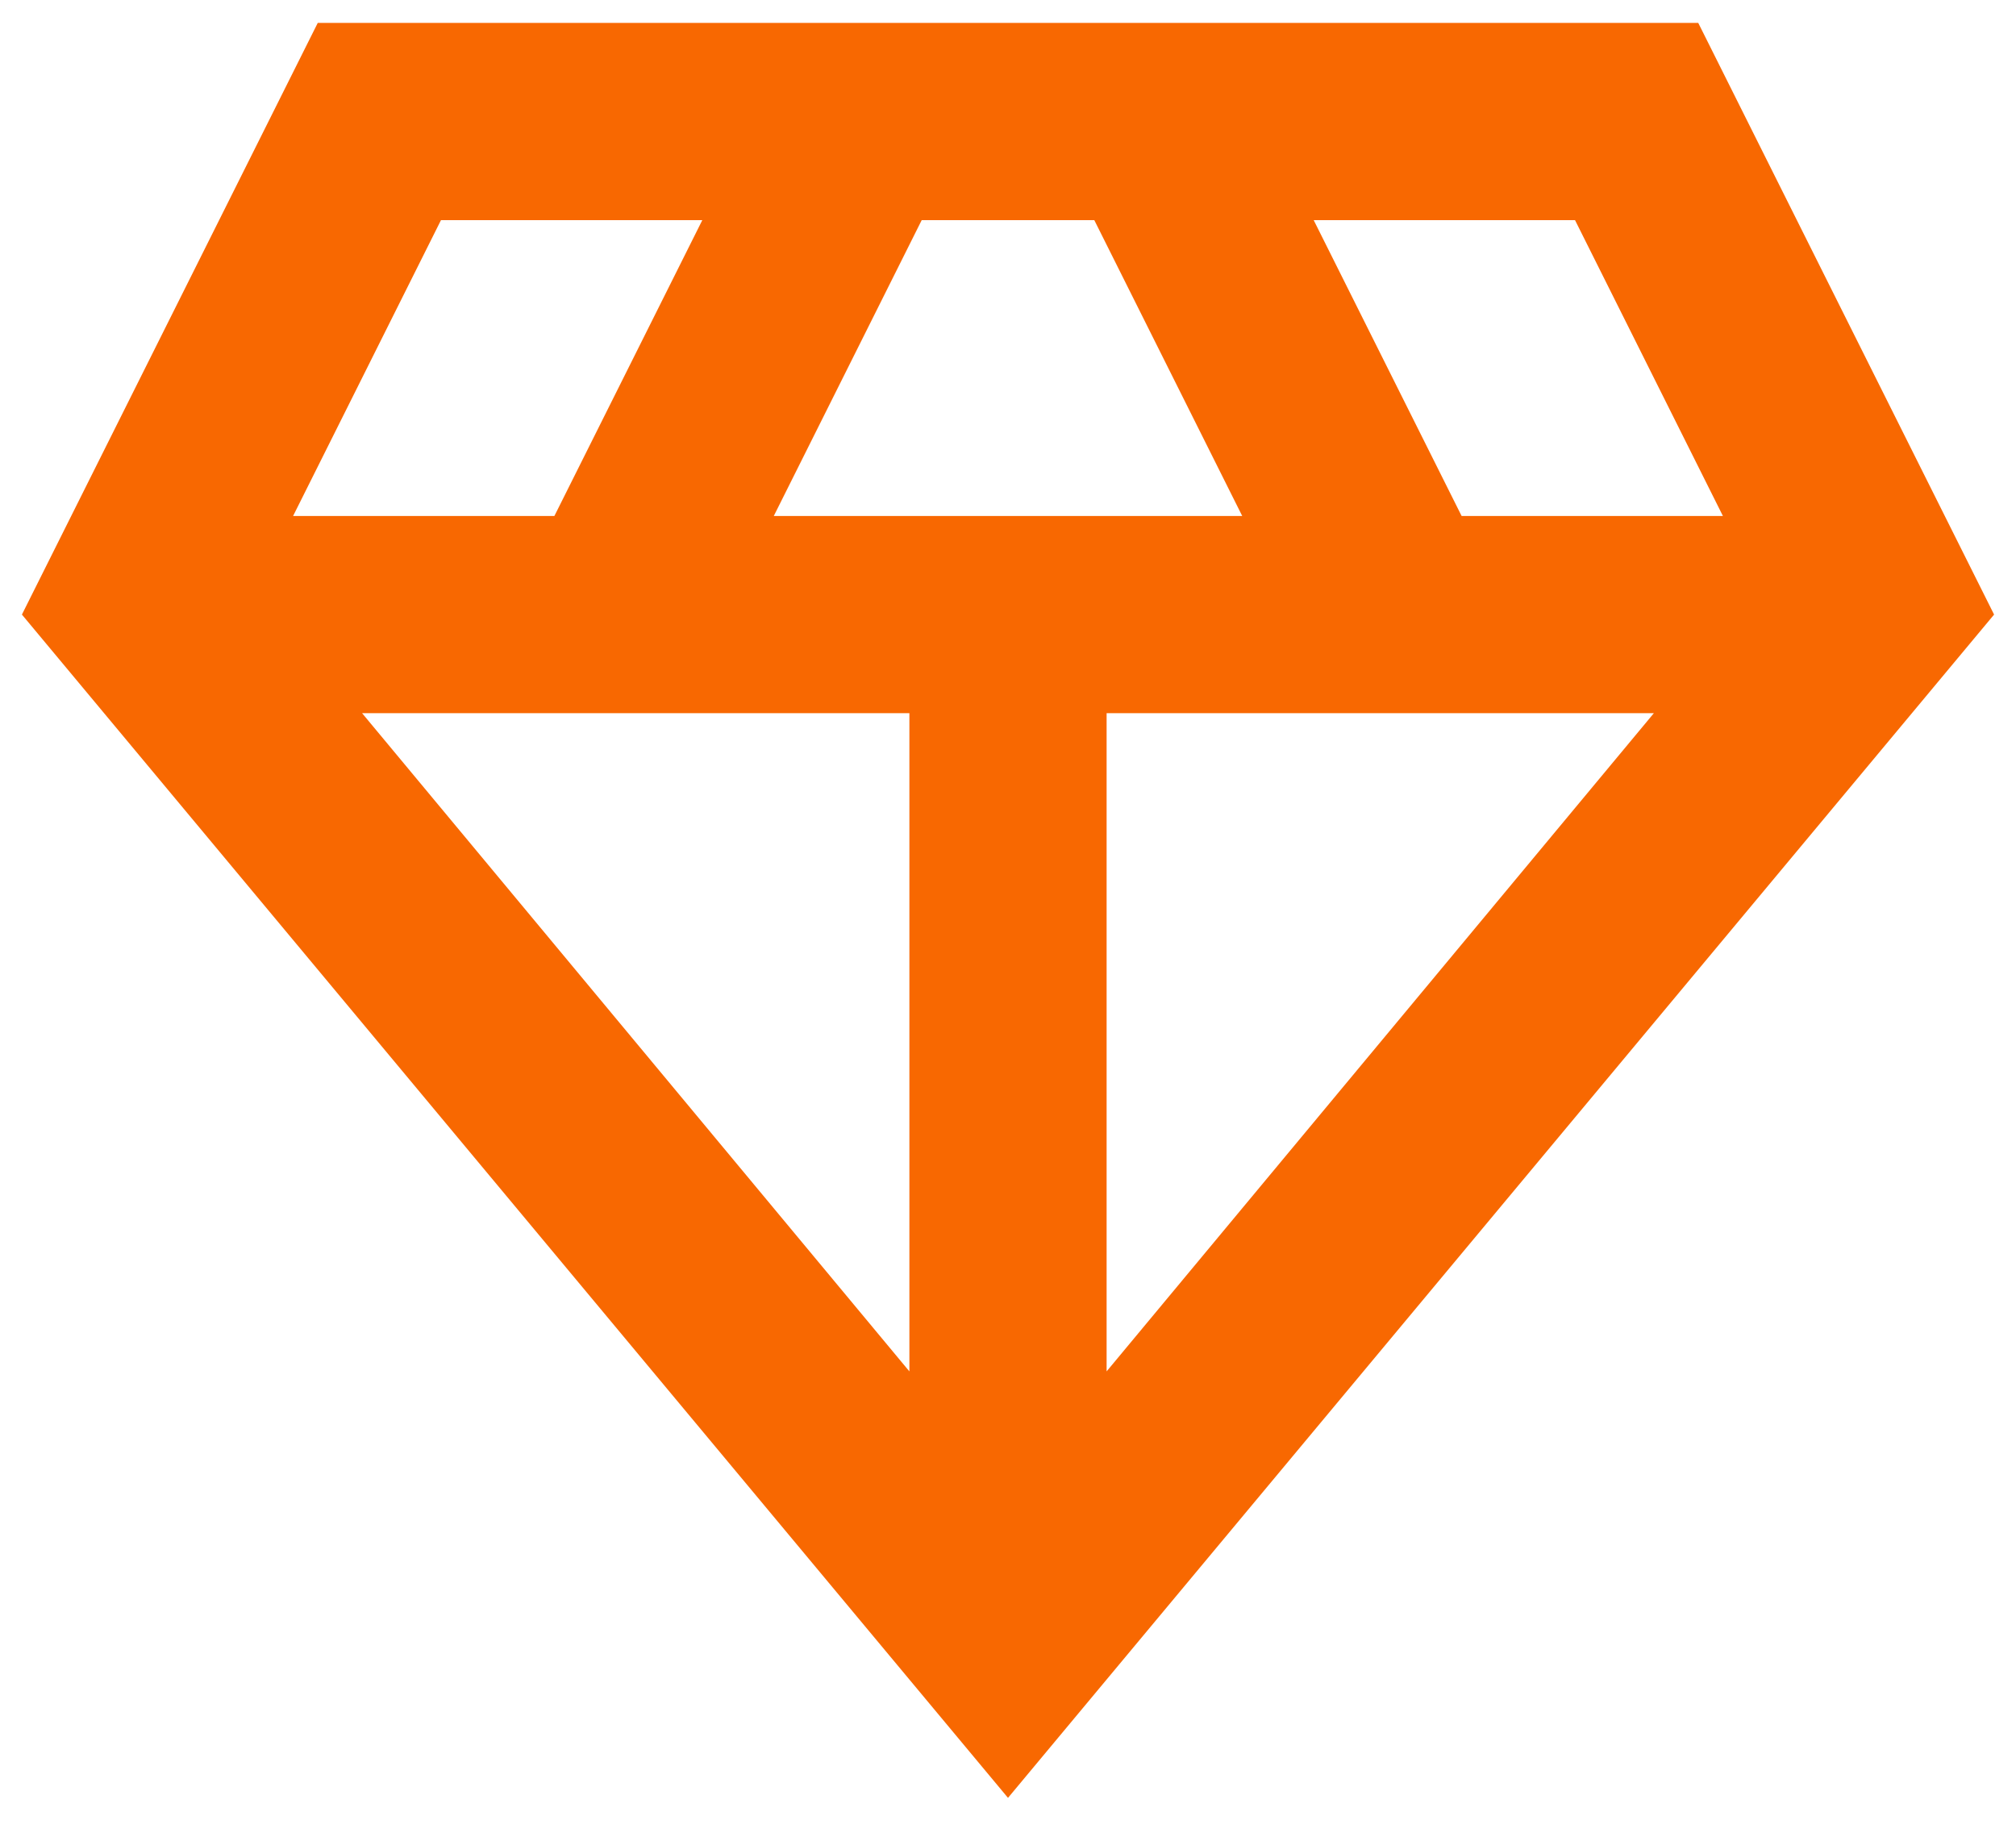 <svg width="46" height="42" viewBox="0 0 46 42" fill="none" xmlns="http://www.w3.org/2000/svg">
<path d="M23 41.023L0.5 14.023L7.25 0.523H38.75L45.5 14.023L23 41.023ZM17.656 11.773H28.344L24.969 5.023H21.031L17.656 11.773ZM20.75 31.292V16.273H8.262L20.75 31.292ZM25.25 31.292L37.737 16.273H25.25V31.292ZM33.35 11.773H39.312L35.938 5.023H29.975L33.35 11.773ZM6.688 11.773H12.65L16.025 5.023H10.062L6.688 11.773Z" fill="#F86801"/>
</svg>
